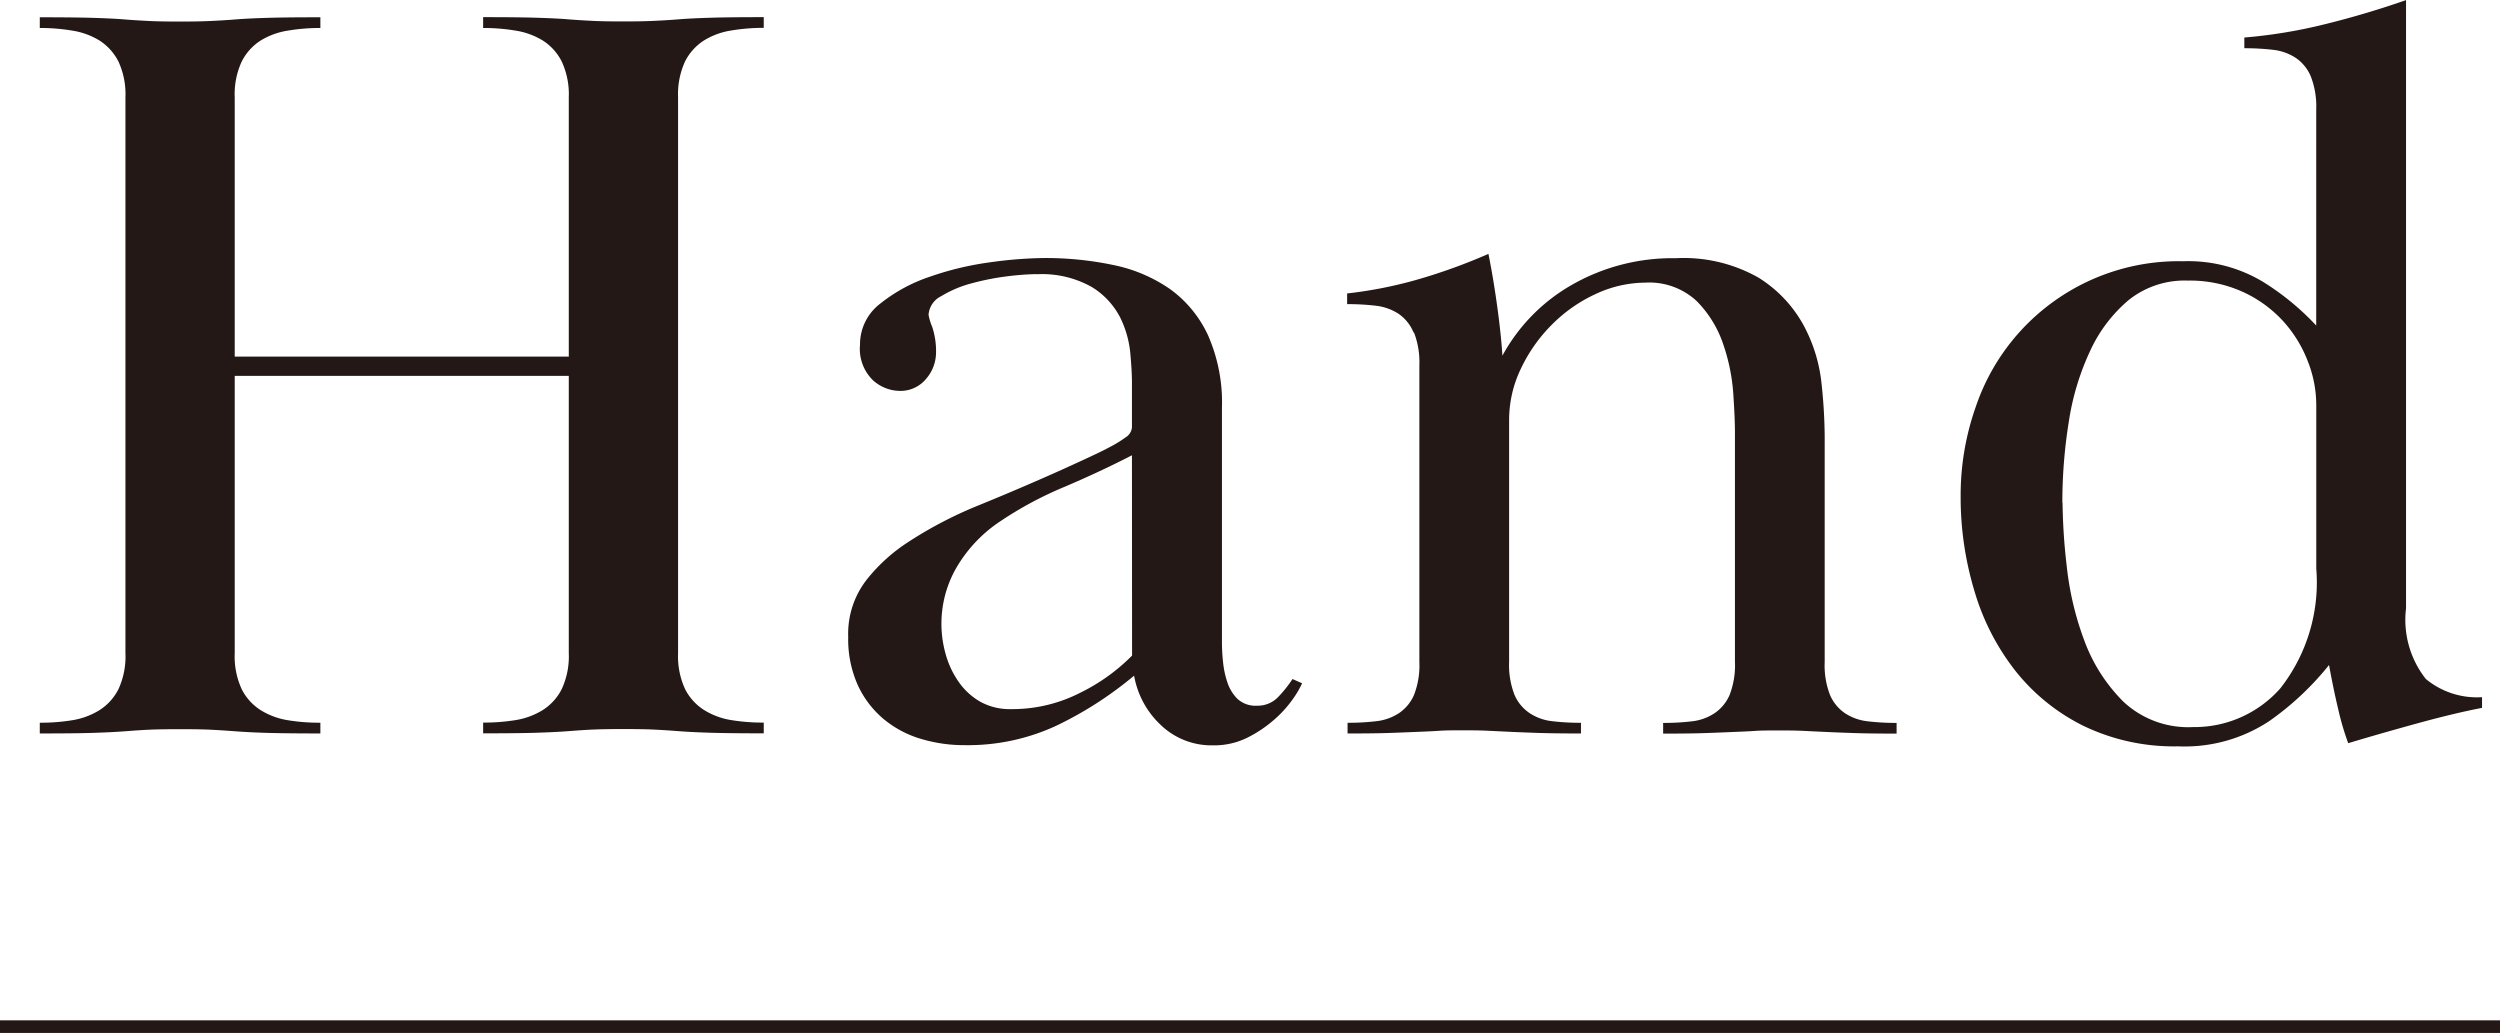 <svg xmlns="http://www.w3.org/2000/svg" width="99.532" height="41.123" viewBox="0 0 99.532 41.123"><g transform="translate(-471.42 -8599.401)"><path d="M182.272,181.87c.852,0,1.536.006,2.047.021s.952.034,1.323.064.709.049,1.022.064.709.021,1.193.021c.456,0,.846-.006,1.173-.021s.675-.034,1.044-.064.811-.049,1.323-.064,1.193-.021,2.047-.021v.426a7.722,7.722,0,0,0-1.3.106,2.908,2.908,0,0,0-1.086.4,2.134,2.134,0,0,0-.748.833,3.131,3.131,0,0,0-.277,1.427v22.128a3.124,3.124,0,0,0,.277,1.427,2.114,2.114,0,0,0,.748.831,2.91,2.91,0,0,0,1.086.407,7.726,7.726,0,0,0,1.3.1v.428q-1.281,0-2.047-.021c-.511-.015-.954-.036-1.323-.064s-.718-.051-1.044-.066-.718-.019-1.173-.019c-.483,0-.882.006-1.193.019s-.654.038-1.022.066-.811.049-1.323.064-1.195.021-2.047.021v-.428a7.763,7.763,0,0,0,1.3-.1,2.938,2.938,0,0,0,1.086-.407,2.109,2.109,0,0,0,.745-.831,3.094,3.094,0,0,0,.279-1.427V196.152h-13.3v11.043a3.1,3.1,0,0,0,.277,1.427,2.109,2.109,0,0,0,.745.831,2.934,2.934,0,0,0,1.088.407,7.726,7.726,0,0,0,1.3.1v.428q-1.281,0-2.047-.021t-1.323-.064c-.371-.028-.718-.051-1.046-.066s-.718-.019-1.171-.019c-.483,0-.882.006-1.193.019s-.654.038-1.024.066-.809.049-1.32.064-1.195.021-2.047.021v-.428a7.719,7.719,0,0,0,1.3-.1,2.934,2.934,0,0,0,1.088-.407,2.125,2.125,0,0,0,.745-.831,3.1,3.1,0,0,0,.277-1.427V185.067a3.1,3.1,0,0,0-.277-1.427,2.146,2.146,0,0,0-.745-.833,2.932,2.932,0,0,0-1.088-.4,7.715,7.715,0,0,0-1.3-.106v-.426q1.278,0,2.047.021c.511.015.952.034,1.32.064s.711.049,1.024.064.709.021,1.193.021c.454,0,.846-.006,1.171-.021s.675-.034,1.046-.064.809-.049,1.323-.064,1.193-.021,2.047-.021v.426a7.722,7.722,0,0,0-1.3.106,2.932,2.932,0,0,0-1.088.4,2.129,2.129,0,0,0-.745.833,3.1,3.1,0,0,0-.277,1.427v10.318h13.3V185.067a3.1,3.1,0,0,0-.279-1.427,2.13,2.13,0,0,0-.745-.833,2.936,2.936,0,0,0-1.086-.4,7.759,7.759,0,0,0-1.3-.106Z" transform="translate(308.383 8418.214)" fill="#231815"/><path d="M187.239,187.013a10.78,10.78,0,0,0-1.152.085,10.11,10.11,0,0,0-1.427.279,4.514,4.514,0,0,0-1.216.511.9.9,0,0,0-.511.745,2.293,2.293,0,0,0,.149.49,3.111,3.111,0,0,1,.149,1.046,1.611,1.611,0,0,1-.383,1,1.323,1.323,0,0,1-1.11.492,1.616,1.616,0,0,1-1.022-.426,1.742,1.742,0,0,1-.511-1.41,2.035,2.035,0,0,1,.809-1.64,6.436,6.436,0,0,1,1.961-1.065,12.2,12.2,0,0,1,2.409-.577,16.491,16.491,0,0,1,2.153-.17,13.142,13.142,0,0,1,2.749.277,6.084,6.084,0,0,1,2.26.958,4.7,4.7,0,0,1,1.512,1.836,6.648,6.648,0,0,1,.556,2.9v9.337a7.406,7.406,0,0,0,.043.767,3.689,3.689,0,0,0,.17.809,1.667,1.667,0,0,0,.4.662,1.061,1.061,0,0,0,.788.277,1.125,1.125,0,0,0,.852-.362,4.754,4.754,0,0,0,.556-.7l.383.17a3.877,3.877,0,0,1-.362.618,4.534,4.534,0,0,1-.726.809,5,5,0,0,1-1.065.724,2.969,2.969,0,0,1-1.386.319,2.916,2.916,0,0,1-2.087-.809A3.518,3.518,0,0,1,191.117,203a14.729,14.729,0,0,1-3.112,2,8.371,8.371,0,0,1-3.625.767,5.982,5.982,0,0,1-1.768-.256,4.176,4.176,0,0,1-1.472-.788,3.872,3.872,0,0,1-1.022-1.342,4.455,4.455,0,0,1-.383-1.921,3.494,3.494,0,0,1,.767-2.321,6.859,6.859,0,0,1,1.576-1.429,16.337,16.337,0,0,1,2.9-1.512q1.62-.661,3.239-1.386c.313-.143.639-.29.98-.449s.647-.3.918-.447a4.936,4.936,0,0,0,.66-.4.524.524,0,0,0,.256-.4v-1.789c0-.285-.021-.669-.064-1.152a4.089,4.089,0,0,0-.4-1.427,3.075,3.075,0,0,0-1.129-1.218,4.026,4.026,0,0,0-2.2-.511m3.793,7.207q-1.236.639-2.686,1.257a14.627,14.627,0,0,0-2.515,1.344,5.6,5.6,0,0,0-1.812,1.917,4.46,4.46,0,0,0-.4,3.412,3.587,3.587,0,0,0,.511,1.086,2.656,2.656,0,0,0,.854.79,2.417,2.417,0,0,0,1.235.3,5.941,5.941,0,0,0,2.771-.66,7.593,7.593,0,0,0,2.047-1.472Z" transform="translate(325.455 8423.301)" fill="#231815"/><path d="M191.707,189.429a1.678,1.678,0,0,0-.6-.748,2.082,2.082,0,0,0-.894-.319,9.4,9.4,0,0,0-1.152-.064v-.426a17.079,17.079,0,0,0,2.877-.575,22.825,22.825,0,0,0,2.749-1c.143.711.262,1.444.364,2.2s.162,1.369.192,1.853a7.2,7.2,0,0,1,2.792-2.835,8.062,8.062,0,0,1,4.112-1.046,6.042,6.042,0,0,1,3.284.769,5.125,5.125,0,0,1,1.789,1.876,6.216,6.216,0,0,1,.726,2.321,20.873,20.873,0,0,1,.128,2.153v8.953a3.258,3.258,0,0,0,.213,1.32,1.675,1.675,0,0,0,.6.726,2.043,2.043,0,0,0,.9.319,9.333,9.333,0,0,0,1.15.064v.426q-1.022,0-1.663-.021c-.426-.015-.794-.028-1.107-.043s-.611-.028-.9-.043-.611-.019-.98-.019c-.4,0-.733,0-1,.019s-.562.03-.875.043-.682.028-1.107.043-.982.021-1.663.021v-.426a9.393,9.393,0,0,0,1.152-.064,2.02,2.02,0,0,0,.894-.322,1.674,1.674,0,0,0,.6-.726,3.281,3.281,0,0,0,.213-1.325v-9.145c0-.343-.021-.839-.064-1.5a7.688,7.688,0,0,0-.4-1.987,4.46,4.46,0,0,0-1.065-1.731,2.771,2.771,0,0,0-2.047-.728,4.7,4.7,0,0,0-1.961.449,5.951,5.951,0,0,0-1.748,1.22,6.24,6.24,0,0,0-1.235,1.751,4.71,4.71,0,0,0-.471,2.053v9.613a3.276,3.276,0,0,0,.215,1.325,1.66,1.66,0,0,0,.6.726,2.02,2.02,0,0,0,.894.322,9.368,9.368,0,0,0,1.152.064v.426q-1.025,0-1.663-.021c-.426-.015-.8-.028-1.107-.043s-.613-.028-.9-.043-.611-.019-.98-.019c-.4,0-.733,0-1,.019s-.56.03-.873.043-.682.028-1.107.043-.982.021-1.663.021v-.426a9.393,9.393,0,0,0,1.152-.064,2.054,2.054,0,0,0,.894-.319,1.675,1.675,0,0,0,.6-.726,3.258,3.258,0,0,0,.213-1.32V190.728a3.285,3.285,0,0,0-.213-1.3" transform="translate(335.992 8423.212)" fill="#231815"/><path d="M214.687,185.9a3.3,3.3,0,0,0-.213-1.3,1.672,1.672,0,0,0-.6-.745,2.072,2.072,0,0,0-.9-.322,9.786,9.786,0,0,0-1.15-.064v-.426a20.232,20.232,0,0,0,3.218-.532q1.642-.406,3.22-.958v24.215a3.808,3.808,0,0,0,.788,2.813,3.187,3.187,0,0,0,2.238.724v.426q-1.108.214-2.579.618t-2.749.788a10.741,10.741,0,0,1-.4-1.361c-.13-.541-.249-1.124-.364-1.751a11.506,11.506,0,0,1-2.387,2.238,6.107,6.107,0,0,1-3.623,1,8.3,8.3,0,0,1-3.753-.809,7.956,7.956,0,0,1-2.707-2.176,9.443,9.443,0,0,1-1.64-3.175,12.933,12.933,0,0,1-.556-3.816,10.577,10.577,0,0,1,.6-3.537,8.531,8.531,0,0,1,8.27-5.8,5.773,5.773,0,0,1,3.154.811,10.36,10.36,0,0,1,2.132,1.749Zm-10.1,15.666a23.829,23.829,0,0,0,.17,2.554,12.072,12.072,0,0,0,.7,2.941,6.693,6.693,0,0,0,1.557,2.428,3.779,3.779,0,0,0,2.771,1.007,4.555,4.555,0,0,0,3.474-1.544,6.834,6.834,0,0,0,1.429-4.768v-6.525a4.766,4.766,0,0,0-.341-1.738,5.092,5.092,0,0,0-.98-1.589,4.988,4.988,0,0,0-1.6-1.161,5.108,5.108,0,0,0-2.2-.451,3.563,3.563,0,0,0-2.345.773,5.816,5.816,0,0,0-1.533,2.019,10.241,10.241,0,0,0-.854,2.833,20.26,20.26,0,0,0-.256,3.222" transform="translate(348.949 8417.852)" fill="#231815"/><path d="M99.532.25H0v-.5H99.532Z" transform="translate(471.42 8640.274)" fill="#231815"/></g></svg>